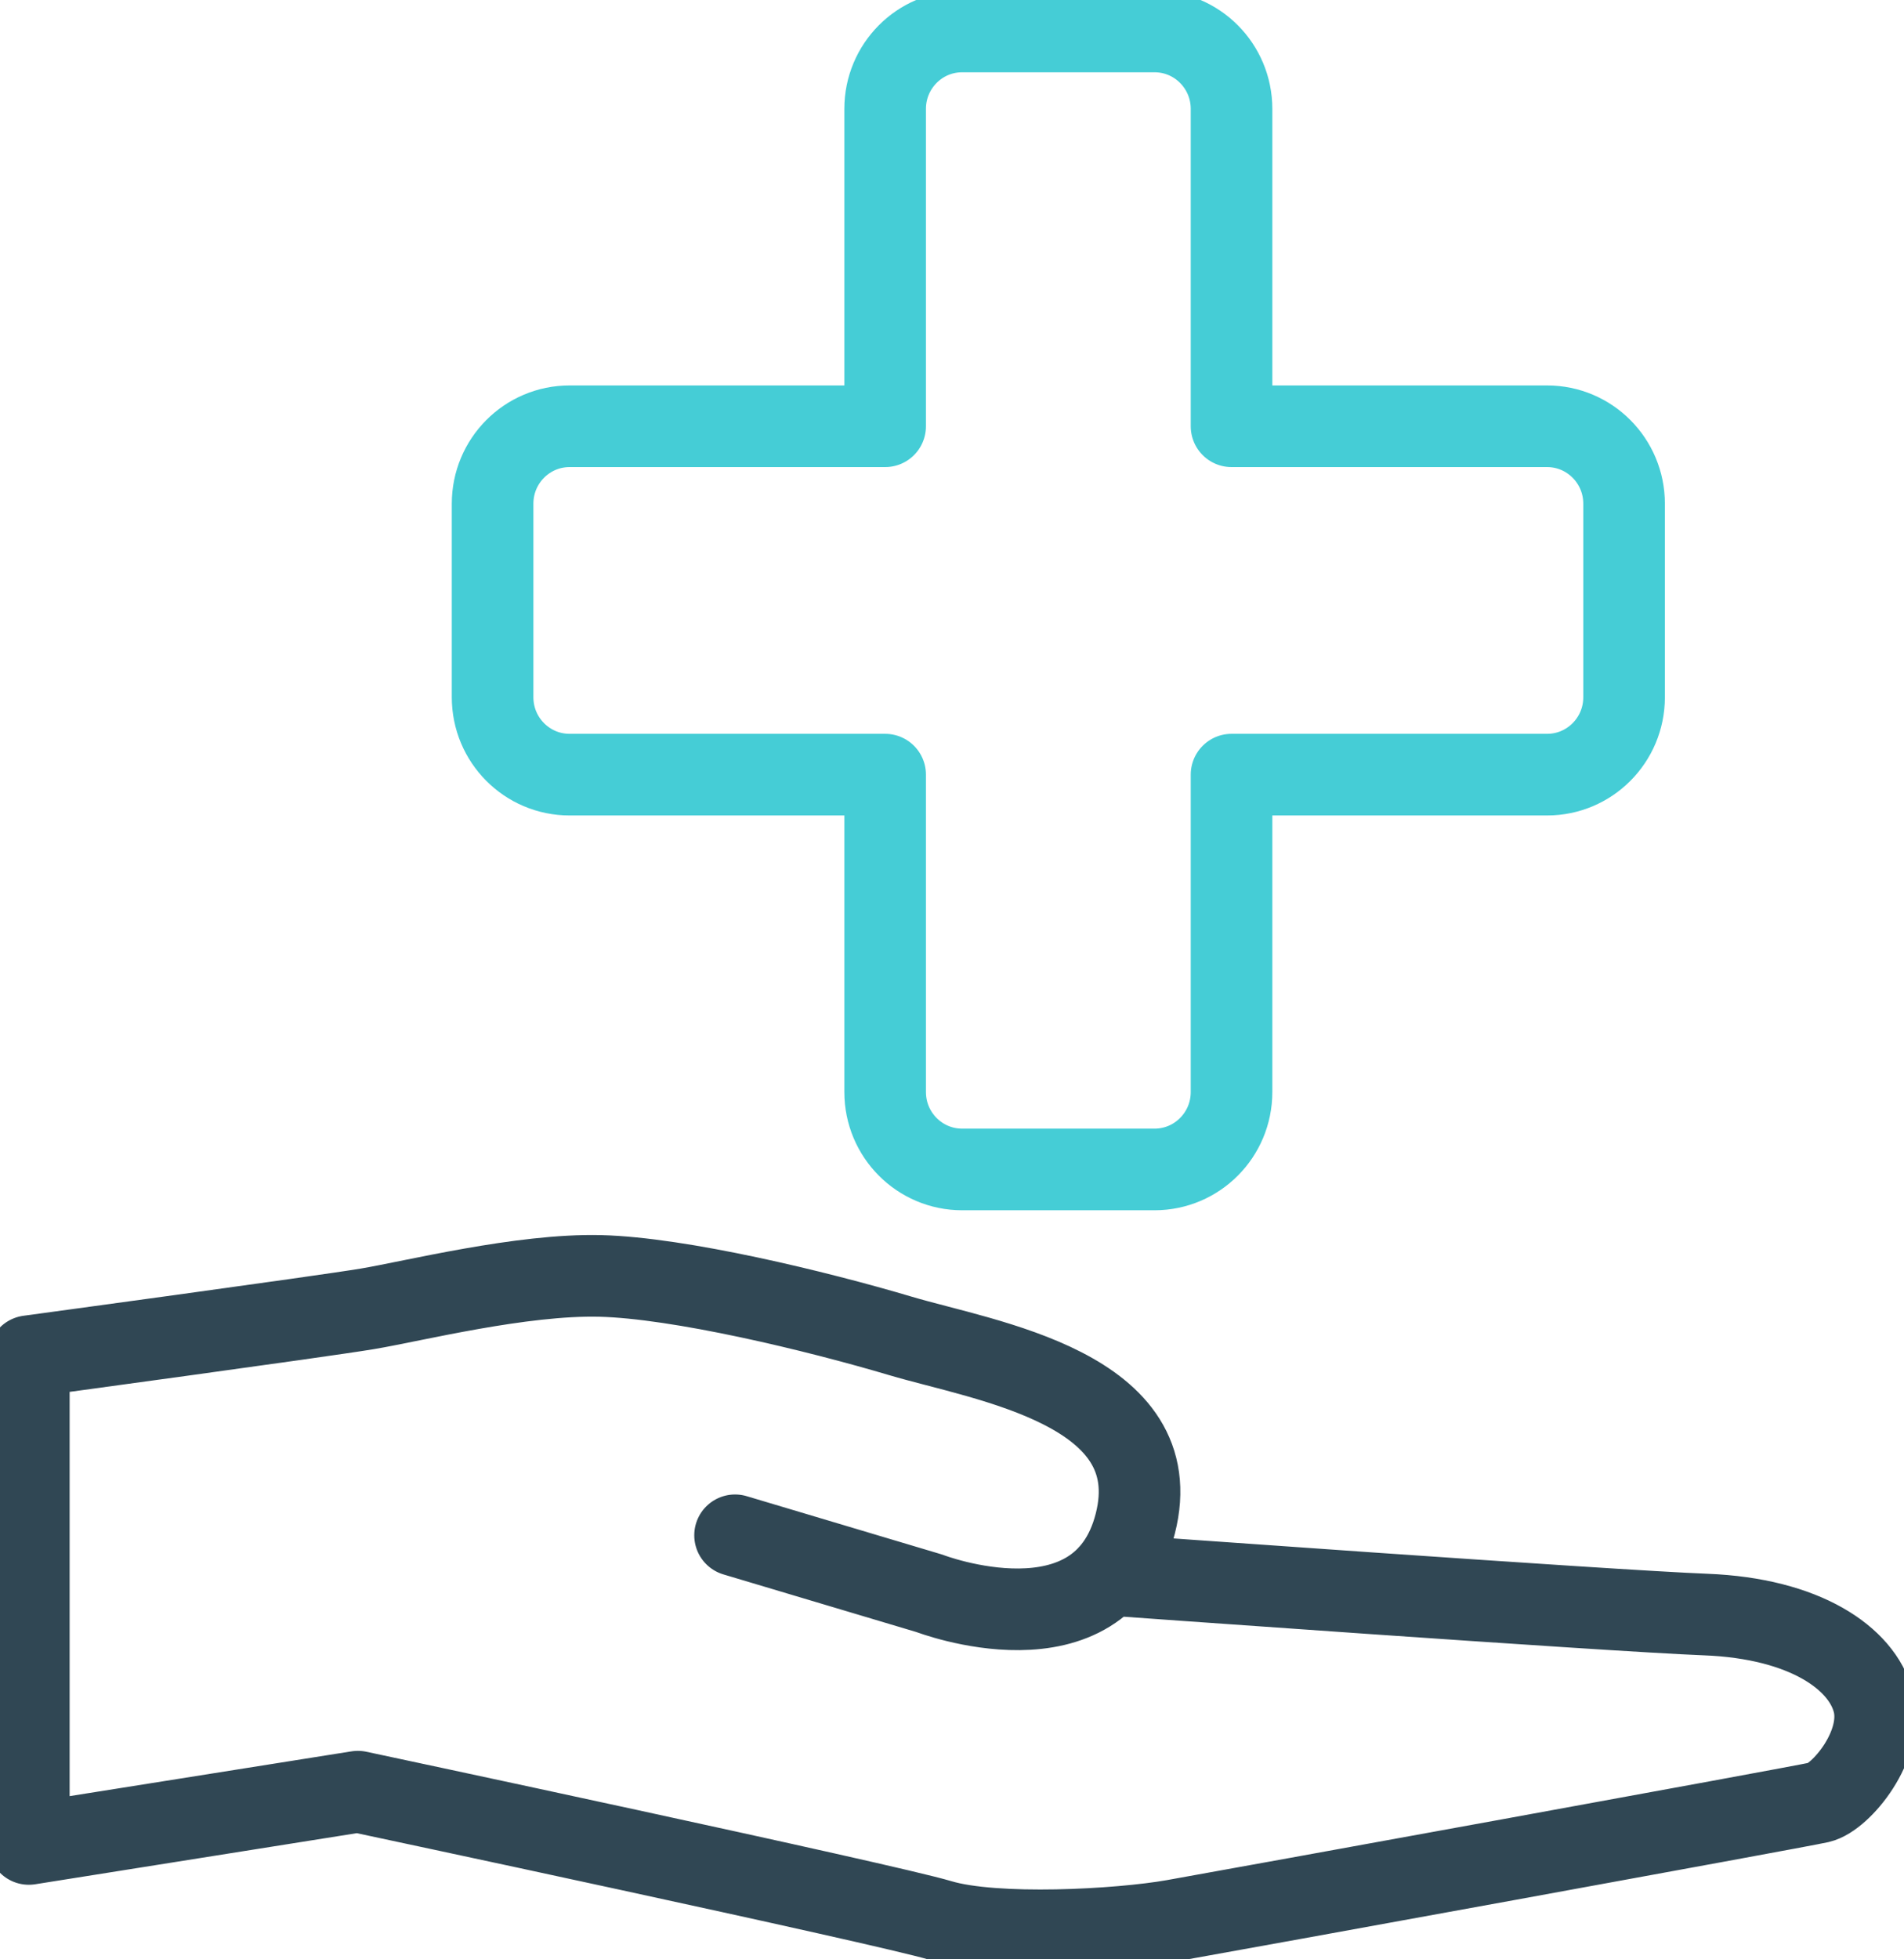<svg width="70" height="72" viewBox="0 0 70 72" fill="none" xmlns="http://www.w3.org/2000/svg">
<g clip-path="url(#clip0_581_946)">
<path d="M40.771 57.867C40.771 57.867 59.072 59.188 62.715 59.331C66.358 59.474 68.445 60.931 68.87 62.531C69.294 64.132 67.668 66.052 66.889 66.23C66.11 66.408 45.17 70.212 43.154 70.568C41.137 70.925 36.574 71.173 34.558 70.568C32.542 69.963 13.157 65.839 13.157 65.839L1.06 67.76V49.838C1.06 49.838 11.813 48.38 13.511 48.096C15.209 47.812 19.17 46.816 22.071 46.887C24.973 46.959 29.995 48.167 33.107 49.092C36.22 50.017 43.011 51.013 41.738 55.991C40.465 60.97 34.169 58.551 34.169 58.551L27.024 56.418" stroke="#304754" stroke-width="3" stroke-linecap="round" stroke-linejoin="round"/>
<path d="M56.879 15.664H45.277V4.001C45.277 2.43 44.01 1.156 42.447 1.156H35.372C33.809 1.156 32.542 2.43 32.542 4.001V15.664H20.94C19.377 15.664 18.11 16.938 18.11 18.509V25.622C18.11 27.193 19.377 28.466 20.94 28.466H32.542V40.129C32.542 41.701 33.809 42.974 35.372 42.974H42.447C44.01 42.974 45.277 41.701 45.277 40.129V28.466H56.879C58.442 28.466 59.709 27.193 59.709 25.622V18.509C59.709 16.938 58.442 15.664 56.879 15.664Z" stroke="#45CDD6" stroke-width="3" stroke-linecap="round" stroke-linejoin="round"/>
</g>
<defs>
<clipPath id="clip0_581_946">
<rect width="70" height="72" fill="white"/>
</clipPath>
</defs>
</svg>
